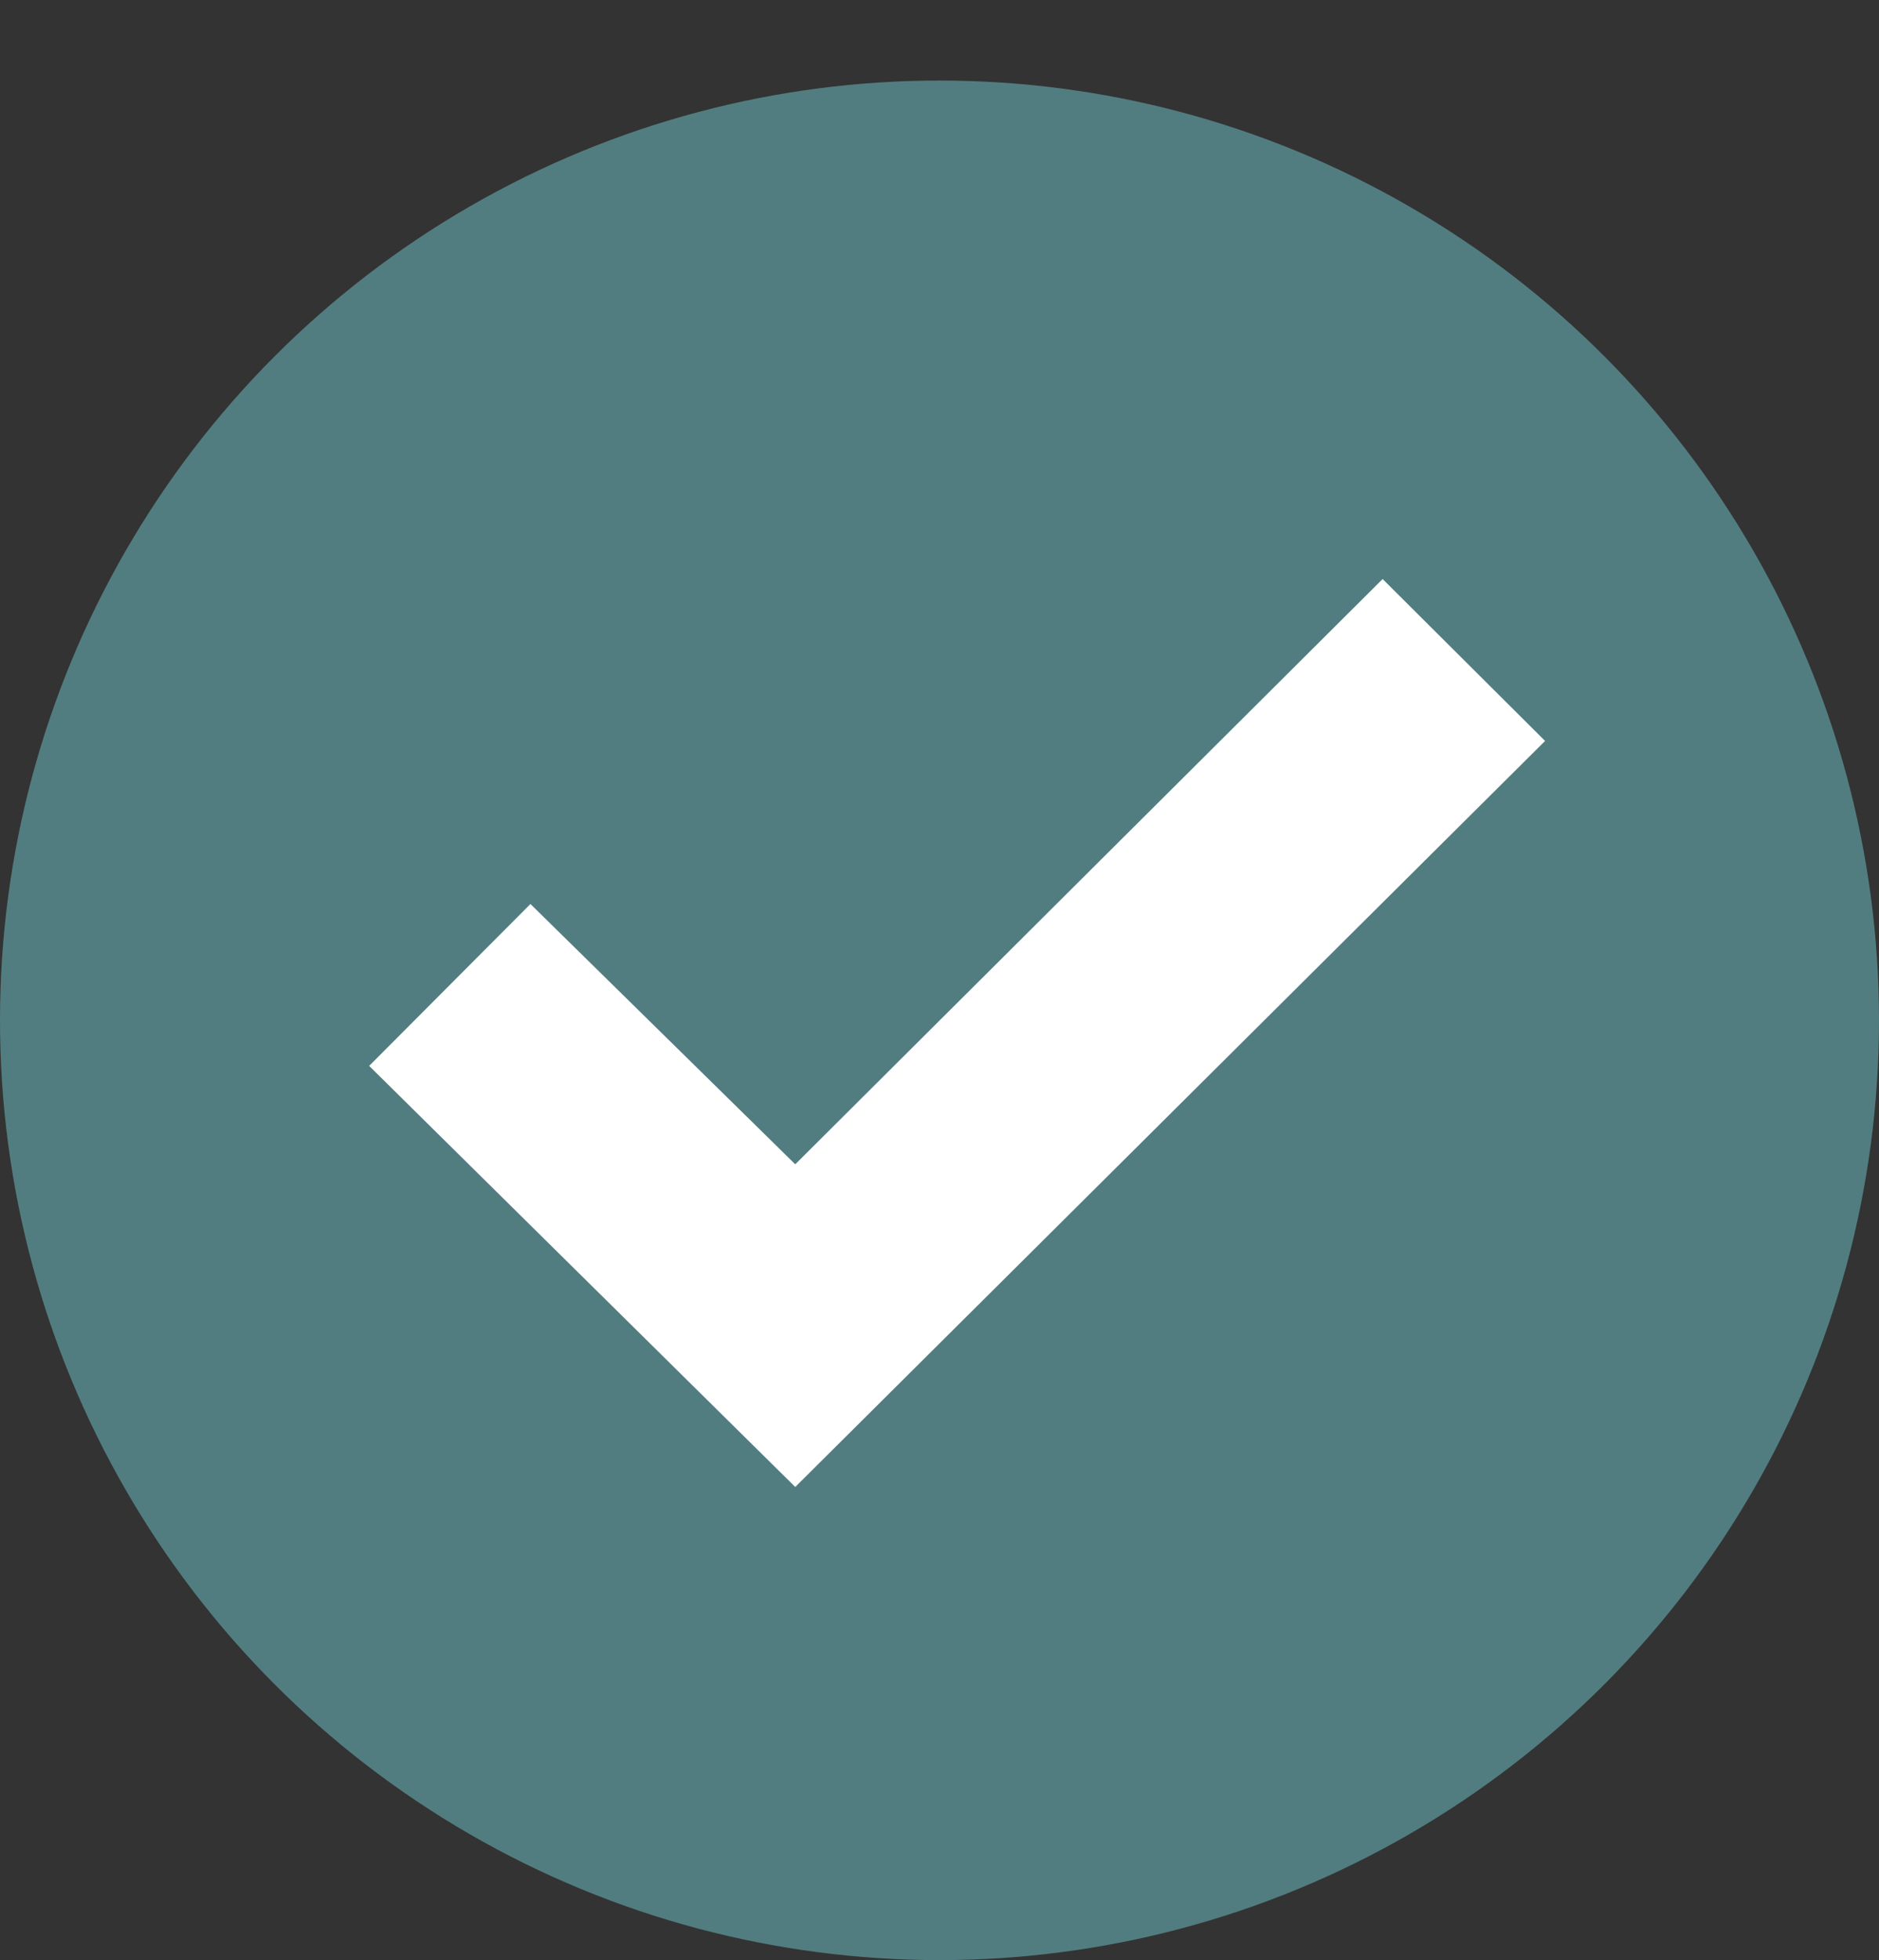 <svg width="70" height="73" viewBox="0 0 70 73" fill="none" xmlns="http://www.w3.org/2000/svg">
<rect x="0" y="0" width="70" height="73" fill="#333333" stroke="none"/>
<circle cx="35" cy="38" r="35" fill="#527D80"/>
<path d="M13.753 39.697L19.761 33.668L29.626 43.362L51.508 21.565L57.56 27.595L29.626 55.379L13.753 39.697Z" fill="white"/>
</svg>
